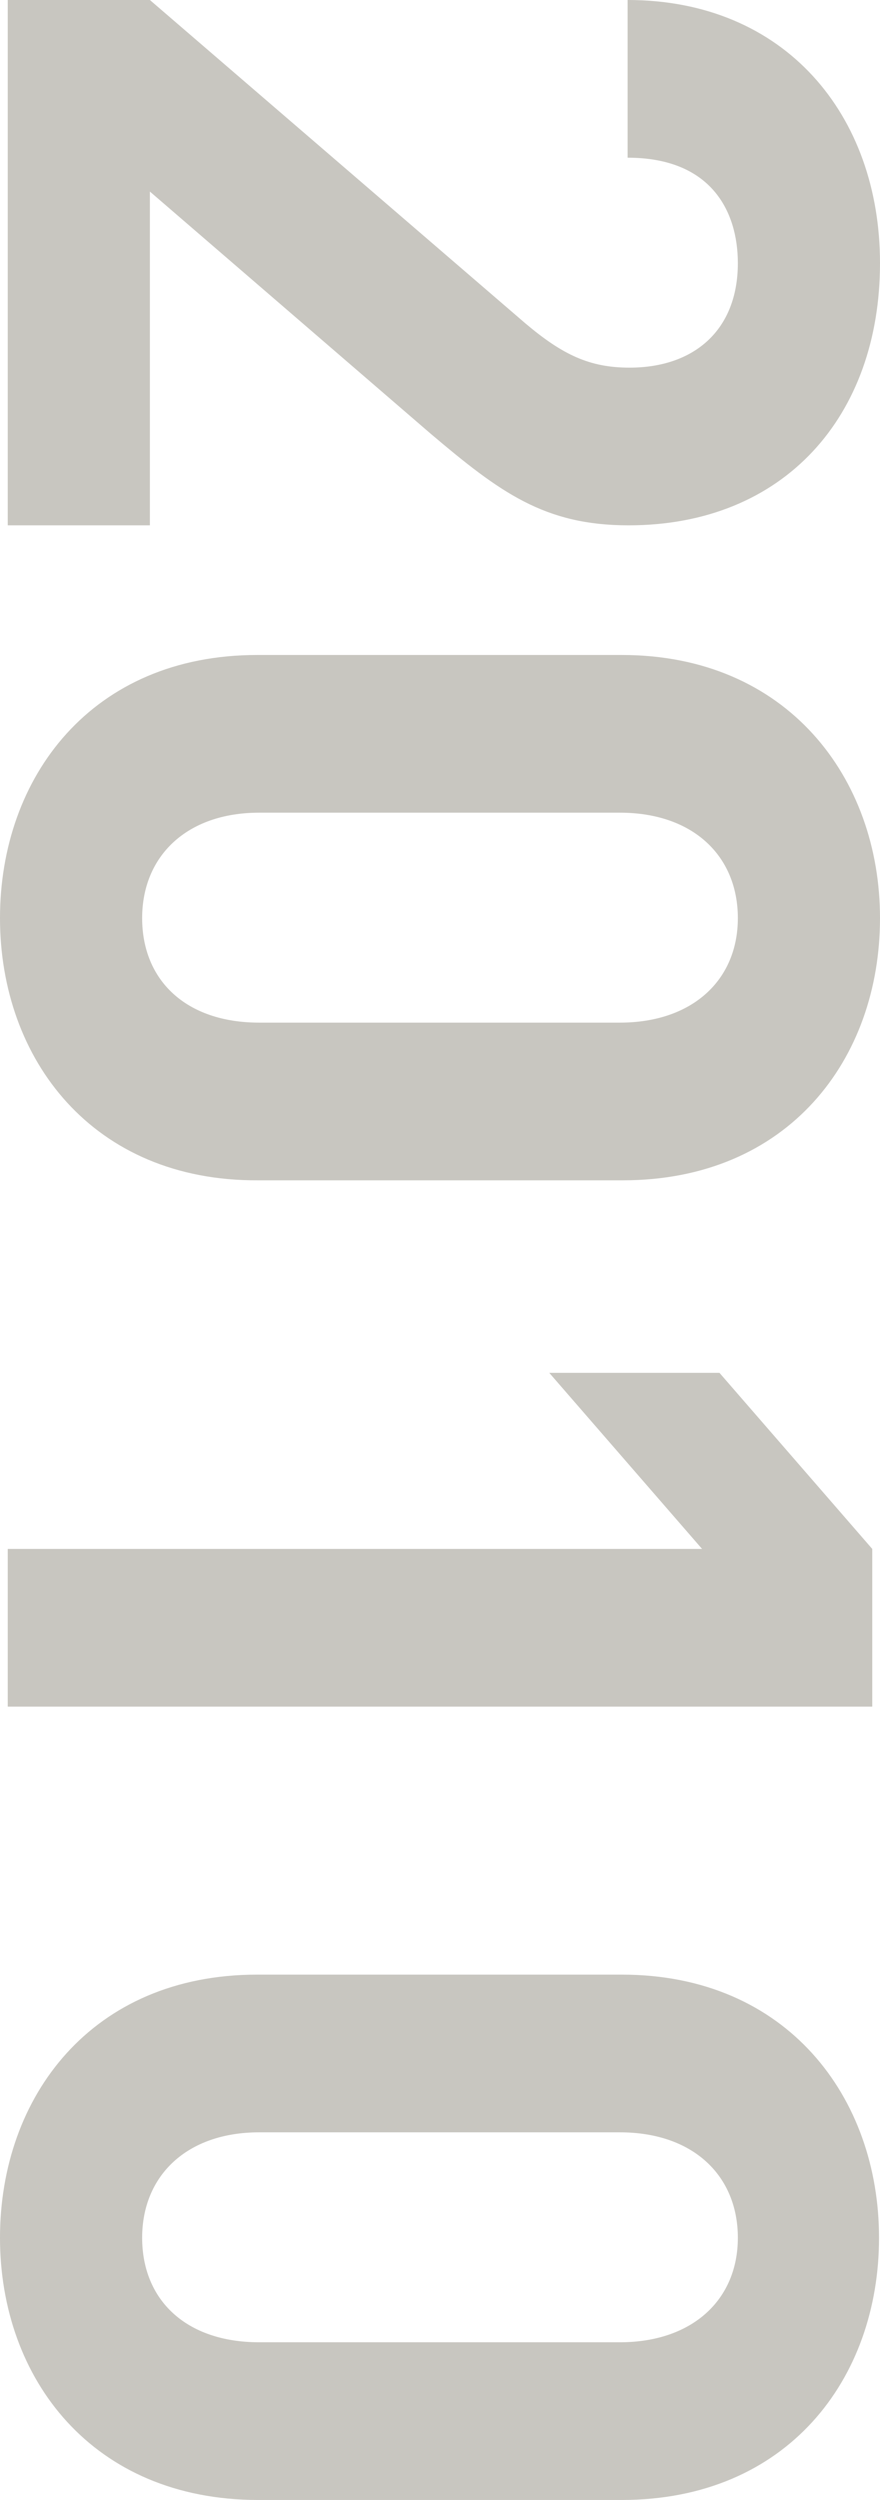 <?xml version="1.0" encoding="utf-8"?>
<!-- Generator: Adobe Illustrator 18.1.1, SVG Export Plug-In . SVG Version: 6.00 Build 0)  -->
<!DOCTYPE svg PUBLIC "-//W3C//DTD SVG 1.1//EN" "http://www.w3.org/Graphics/SVG/1.1/DTD/svg11.dtd">
<svg version="1.1" id="レイヤー_1" xmlns="http://www.w3.org/2000/svg" xmlns:xlink="http://www.w3.org/1999/xlink" x="0px"
	 y="0px" viewBox="0 0 91 258.4" enable-background="new 0 0 91 258.4" xml:space="preserve">
<g display="none">
	<path display="inline" fill="#D9D9DA" d="M0.7,0.4h14.6L54,33.6c3.9,3.2,6.6,4.6,10.7,4.6c6.6,0,11.1-3.9,11.1-10.7
		c0-5.4-2.7-10.9-11.4-10.9V0.4c16.2,0,26,11.9,26,27.1c0,15.7-9.9,27-25.9,27c-8.6,0-13.2-3.4-20.4-9.5L15.4,20.1v34.4H0.7V0.4z"/>
	<path display="inline" fill="#D9D9DA" d="M0,94.8c0-14.5,9.5-27.1,26.5-27.1H64c17,0,26.5,12.6,26.5,27.1s-9.5,27-26.5,27H26.5
		C9.5,121.8,0,109.3,0,94.8z M63.7,105.6c7.5,0,12.1-4.4,12.1-10.7s-4.6-10.9-12.1-10.9H26.6c-7.5,0-12,4.5-12,10.9
		s4.5,10.7,12,10.7H63.7z"/>
	<path display="inline" fill="#D9D9DA" d="M0.7,159.7h71.5l-15.7-18.1H74l15.7,18.1v16.2h-89V159.7z"/>
	<path display="inline" fill="#D9D9DA" d="M7.2,250.4c-4-4-7.2-10.4-7.2-19.6c0-9.2,3.2-16,7.1-19.9c5.5-5.5,12-6.7,18.5-7.2v16.2
		c-7,0.9-11,4.1-11,10.9c0,3.1,0.9,5.7,2.9,7.7c2.9,2.9,7.6,3.5,13.2,3.5c10.2,0,16-3,16-10.9c0-6.6-3.7-9.6-7.2-10.7v-14.9h50.2
		v50.7H75.1v-36H56c2.2,2.4,4.5,7.4,4.5,13.4c0,7.4-2.4,13-6,16.6c-7,7-15.4,8-23.7,8C20.7,258.2,13.7,256.9,7.2,250.4z"/>
</g>
<g>
	<path fill="#C8C6C0" d="M0.8,0l14.7,0l38.8,33.4c3.9,3.3,6.7,4.6,10.8,4.6c6.7,0,11.2-3.9,11.2-10.8c0-5.4-2.8-10.9-11.4-10.9V0
		C81.2,0,91,11.9,91,27.2c0,15.8-9.9,27.1-26,27.1c-8.7,0-13.3-3.4-20.5-9.5l-29-25v34.5H0.8V0z"/>
	<path fill="#C8C6C0" d="M0,94.9c0-14.6,9.5-27.2,26.6-27.2h37.7C81.4,67.7,91,80.4,91,94.9c0,14.6-9.5,27.1-26.6,27.1H26.7
		C9.6,122.1,0,109.5,0,94.9z M64.1,105.7c7.5,0,12.2-4.4,12.2-10.8c0-6.4-4.6-10.9-12.2-10.9H26.8c-7.5,0-12.1,4.5-12.1,10.9
		c0,6.4,4.5,10.8,12.1,10.8H64.1z"/>
	<path fill="#C8C6C0" d="M0.8,160.1h71.8l-15.8-18.2h17.6l15.8,18.2v16.3H0.8V160.1z"/>
	<path fill="#C8C6C0" d="M0,231.3c0-14.6,9.5-27.2,26.6-27.2h37.7c17.1,0,26.6,12.7,26.6,27.2c0,14.6-9.5,27.1-26.6,27.1H26.7
		C9.6,258.4,0,245.9,0,231.3z M64.1,242.1c7.5,0,12.2-4.4,12.2-10.8c0-6.4-4.6-10.9-12.2-10.9H26.8c-7.5,0-12.1,4.5-12.1,10.9
		c0,6.4,4.5,10.8,12.1,10.8H64.1z"/>
</g>
</svg>

